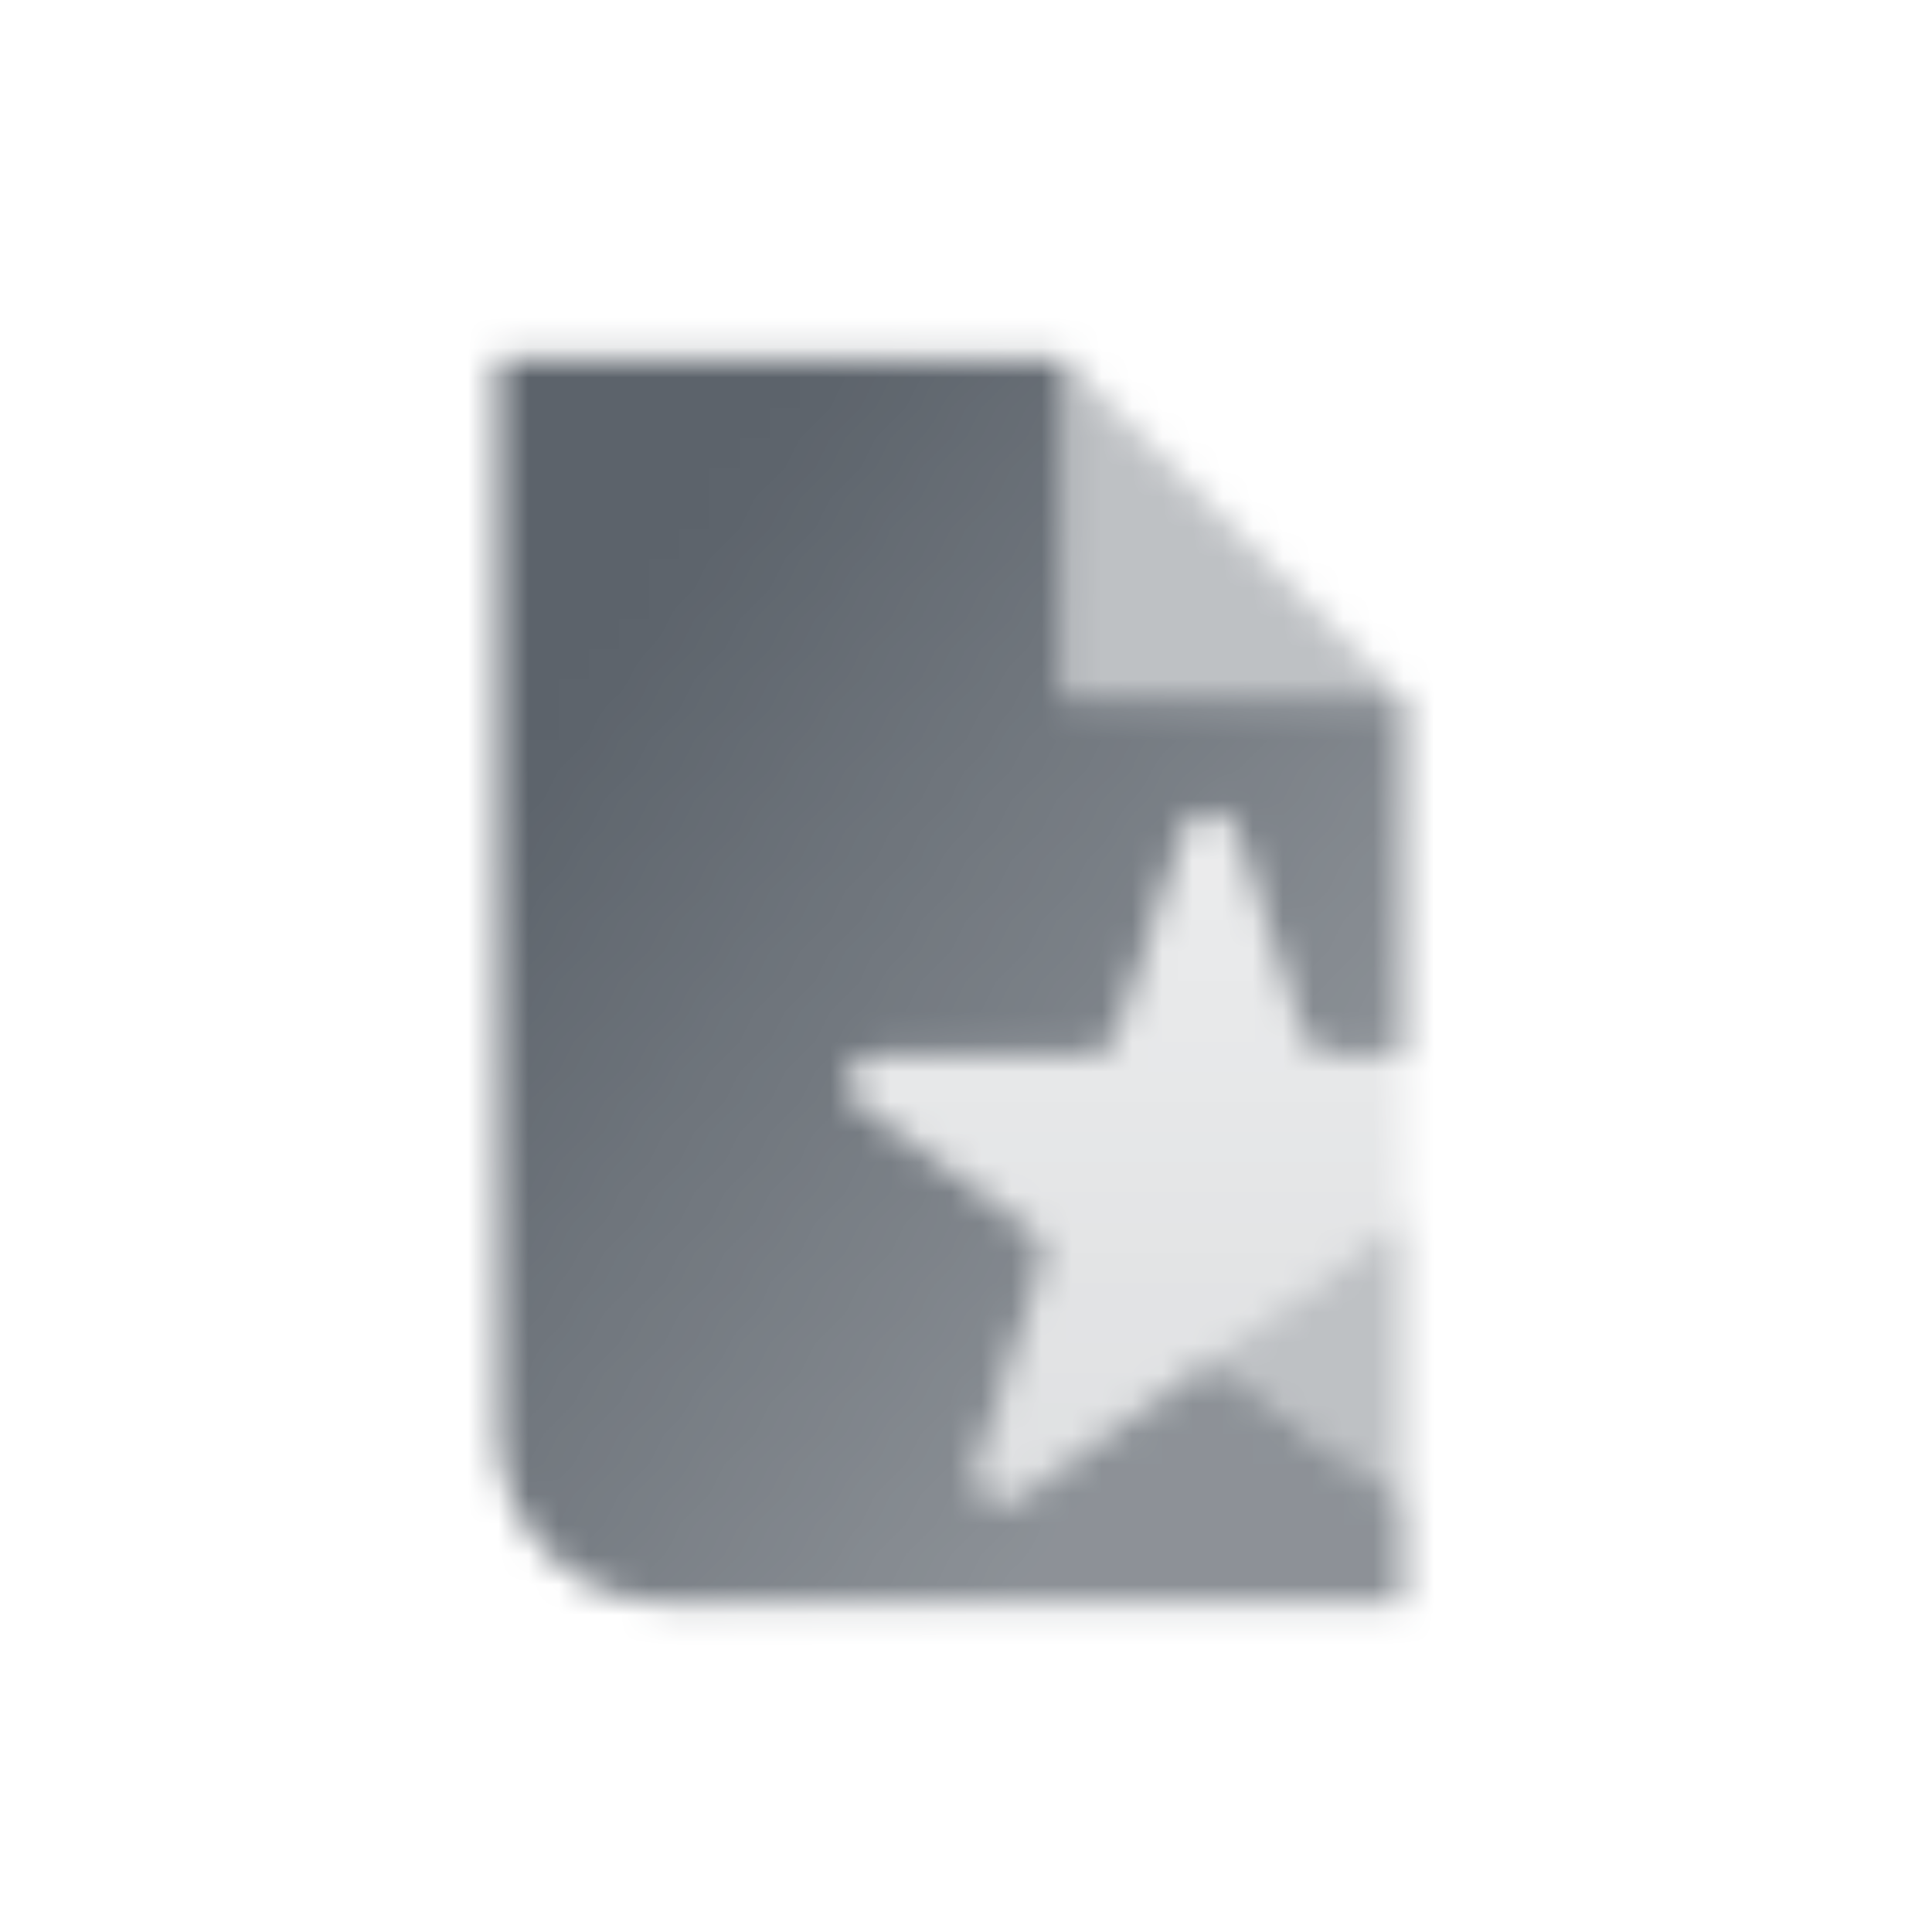 <svg width="64" height="64" viewBox="0 0 64 64" fill="none" xmlns="http://www.w3.org/2000/svg">
<mask id="mask0_67_89" style="mask-type:alpha" maskUnits="userSpaceOnUse" x="16" y="11" width="31" height="43">
<path opacity="0.2" fill-rule="evenodd" clip-rule="evenodd" d="M46.499 40.378V34.928H44.05C43.644 34.928 43.284 34.667 43.158 34.28L40.975 27.56C40.694 26.697 39.472 26.697 39.191 27.56L37.008 34.28C36.883 34.667 36.523 34.928 36.116 34.928H29.051C28.142 34.928 27.765 36.09 28.5 36.624L34.216 40.777C34.544 41.016 34.682 41.439 34.556 41.825L32.373 48.545C32.092 49.409 33.081 50.127 33.816 49.594L40.083 45.04L45.399 41.178L46.499 40.378Z" fill="url(#paint0_linear_67_89)"/>
<path opacity="0.4" fill-rule="evenodd" clip-rule="evenodd" d="M46.5 40.414L40.08 45.04L46.5 49.704V40.414Z" fill="black"/>
<path fill-rule="evenodd" clip-rule="evenodd" d="M35.25 11.875H16.5V47.5C16.5 50.607 19.018 53.125 22.125 53.125H46.5V49.704L40.081 45.041L33.815 49.594C33.08 50.127 32.091 49.409 32.372 48.545L34.556 41.825C34.681 41.439 34.544 41.016 34.215 40.777L28.499 36.624C27.764 36.09 28.142 34.928 29.05 34.928H36.115C36.522 34.928 36.882 34.667 37.007 34.28L39.191 27.56C39.471 26.697 40.693 26.697 40.974 27.56L43.157 34.28C43.283 34.667 43.643 34.928 44.049 34.928H46.5V23.125H35.25V11.875Z" fill="url(#paint1_linear_67_89)"/>
<path opacity="0.4" d="M35.25 11.875V23.125H46.5L35.25 11.875Z" fill="black"/>
</mask>
<g mask="url(#mask0_67_89)">
<rect x="9" y="10" width="45" height="45" fill="#5C636B"/>
</g>
<defs>
<linearGradient id="paint0_linear_67_89" x1="37.305" y1="26.913" x2="37.305" y2="49.777" gradientUnits="userSpaceOnUse">
<stop stop-opacity="0.6"/>
<stop offset="1"/>
</linearGradient>
<linearGradient id="paint1_linear_67_89" x1="22.312" y1="19.094" x2="46.131" y2="36.644" gradientUnits="userSpaceOnUse">
<stop/>
<stop offset="1" stop-opacity="0.7"/>
</linearGradient>
</defs>
</svg>
